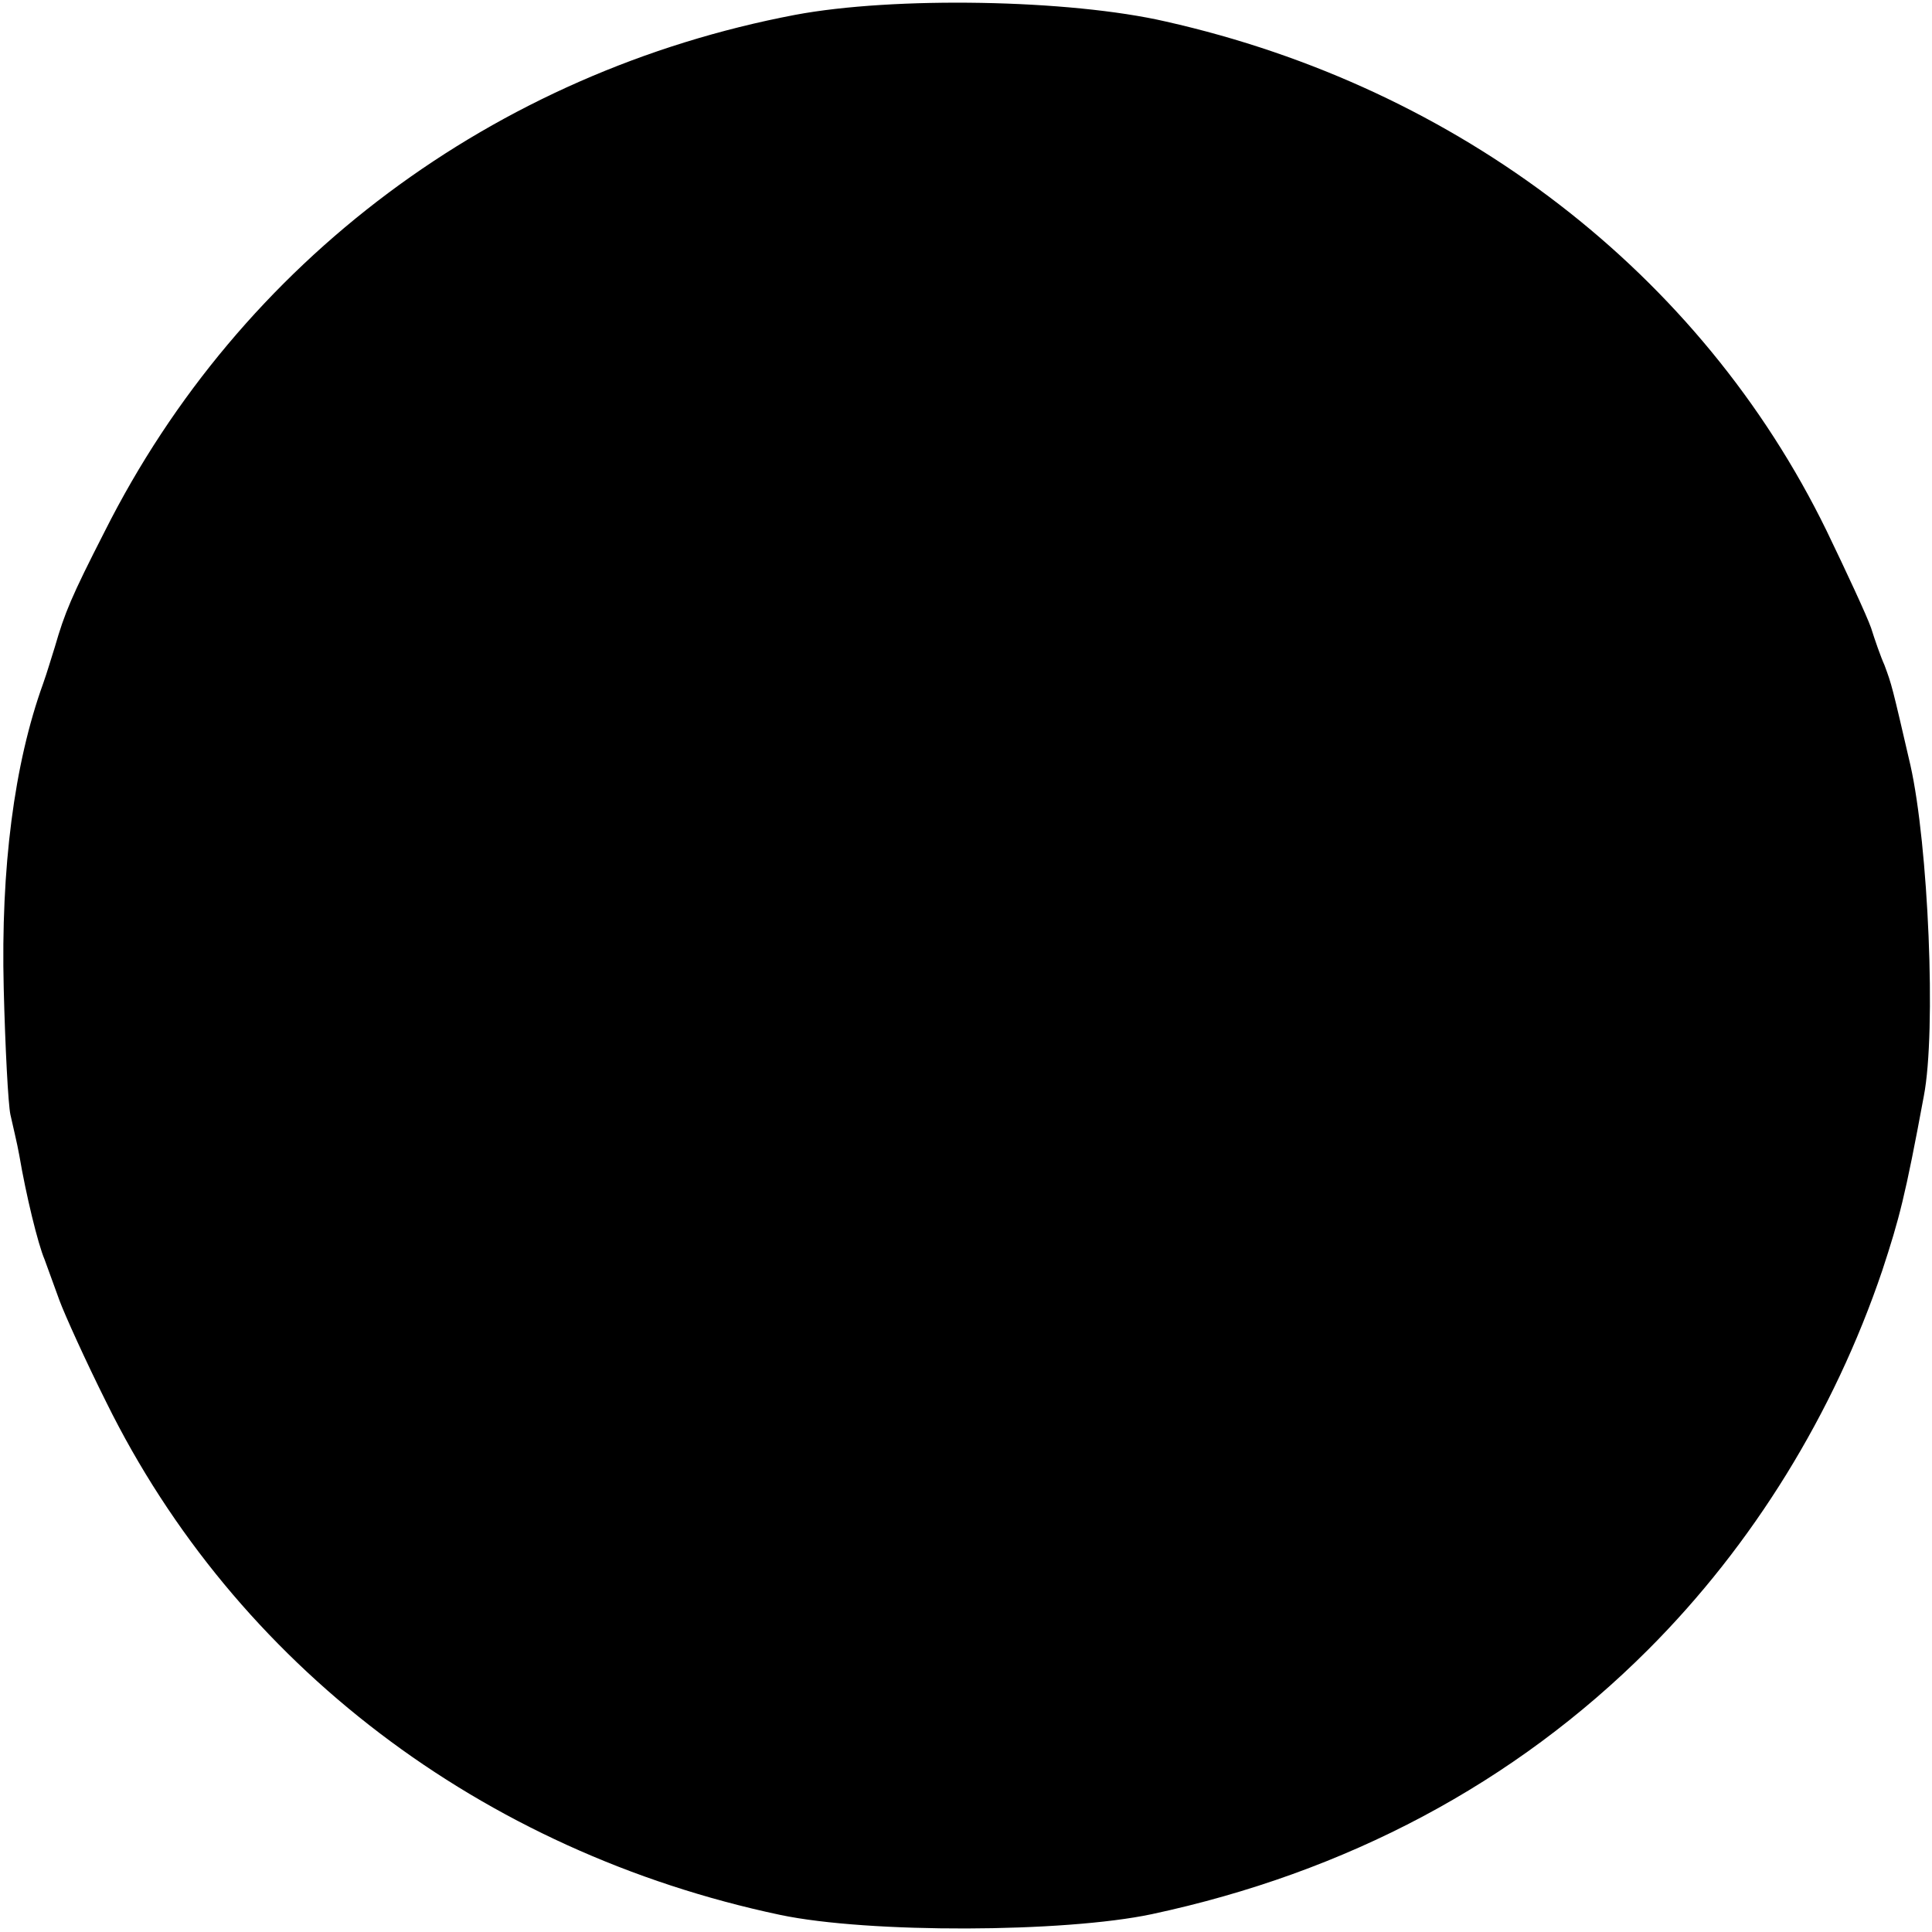 <?xml version="1.0" standalone="no"?>
<!DOCTYPE svg PUBLIC "-//W3C//DTD SVG 20010904//EN"
 "http://www.w3.org/TR/2001/REC-SVG-20010904/DTD/svg10.dtd">
<svg version="1.0" xmlns="http://www.w3.org/2000/svg"
 width="260pt" height="260pt" viewBox="0 0 260 260"
 preserveAspectRatio="xMidYMid meet">
<g transform="translate(0,260) scale(0.1,-0.1)"
fill="#000000" stroke="none">
<path d="M1070 2580 c-405 -77 -746 -331 -929 -695 -45 -88 -54 -110 -67 -155
-7 -22 -10 -33 -16 -50 -39 -108 -57 -248 -53 -410 2 -80 6 -156 9 -170 3 -14
9 -38 12 -55 9 -53 25 -119 34 -140 4 -11 13 -36 20 -55 7 -19 35 -81 63 -137
174 -353 505 -605 907 -690 119 -25 382 -24 500 1 262 56 488 176 668 356 141
141 250 318 315 510 23 70 31 100 56 235 17 88 6 338 -18 445 -25 108 -25 108
-35 135 -5 11 -13 34 -18 50 -6 17 -33 75 -60 131 -169 346 -494 596 -889 685
-130 30 -366 34 -499 9z"/>
</g>
</svg>
